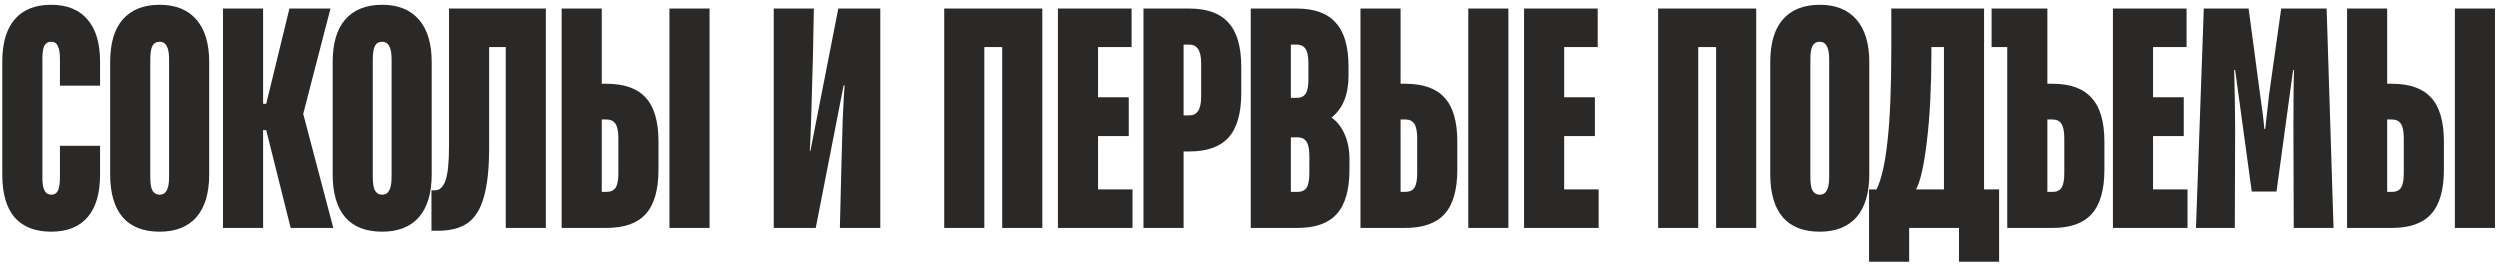 <?xml version="1.0" encoding="UTF-8"?> <svg xmlns="http://www.w3.org/2000/svg" width="351" height="37" viewBox="0 0 351 37" fill="none"><path d="M7.184 32.528C4.925 32.528 3.209 31.853 2.036 30.504C0.892 29.155 0.32 27.16 0.32 24.52V8.68C0.32 6.04 0.907 4.045 2.08 2.696C3.253 1.347 4.955 0.672 7.184 0.672C9.413 0.672 11.115 1.361 12.288 2.74C13.461 4.089 14.048 6.069 14.048 8.68V12.024H8.416V8.284C8.416 7.433 8.313 6.817 8.108 6.436C7.932 6.055 7.624 5.864 7.184 5.864C6.744 5.864 6.421 6.055 6.216 6.436C6.04 6.788 5.952 7.404 5.952 8.284V24.916C5.952 25.767 6.055 26.383 6.26 26.764C6.465 27.145 6.773 27.336 7.184 27.336C7.624 27.336 7.932 27.16 8.108 26.808C8.313 26.427 8.416 25.796 8.416 24.916V20.472H14.048V24.52C14.048 27.16 13.461 29.155 12.288 30.504C11.115 31.853 9.413 32.528 7.184 32.528ZM22.419 32.528C20.131 32.528 18.401 31.853 17.227 30.504C16.054 29.125 15.467 27.116 15.467 24.476V8.724C15.467 6.084 16.054 4.089 17.227 2.74C18.43 1.361 20.161 0.672 22.419 0.672C24.649 0.672 26.365 1.361 27.567 2.74C28.77 4.119 29.371 6.113 29.371 8.724V24.476C29.371 27.116 28.77 29.125 27.567 30.504C26.365 31.853 24.649 32.528 22.419 32.528ZM22.419 27.336C22.859 27.336 23.182 27.145 23.387 26.764C23.622 26.383 23.739 25.752 23.739 24.872V8.328C23.739 7.448 23.622 6.817 23.387 6.436C23.182 6.055 22.859 5.864 22.419 5.864C21.95 5.864 21.613 6.055 21.407 6.436C21.202 6.817 21.099 7.448 21.099 8.328V24.872C21.099 25.752 21.202 26.383 21.407 26.764C21.642 27.145 21.979 27.336 22.419 27.336ZM36.939 32H31.307V1.2H36.939V14.576H37.379L40.635 1.2H46.399L42.571 15.984L46.795 32H40.811L37.379 18.272H36.939V32ZM53.659 32.528C51.371 32.528 49.641 31.853 48.467 30.504C47.294 29.125 46.707 27.116 46.707 24.476V8.724C46.707 6.084 47.294 4.089 48.467 2.74C49.67 1.361 51.401 0.672 53.659 0.672C55.889 0.672 57.605 1.361 58.807 2.74C60.01 4.119 60.611 6.113 60.611 8.724V24.476C60.611 27.116 60.01 29.125 58.807 30.504C57.605 31.853 55.889 32.528 53.659 32.528ZM53.659 27.336C54.099 27.336 54.422 27.145 54.627 26.764C54.862 26.383 54.979 25.752 54.979 24.872V8.328C54.979 7.448 54.862 6.817 54.627 6.436C54.422 6.055 54.099 5.864 53.659 5.864C53.19 5.864 52.853 6.055 52.647 6.436C52.442 6.817 52.339 7.448 52.339 8.328V24.872C52.339 25.752 52.442 26.383 52.647 26.764C52.882 27.145 53.219 27.336 53.659 27.336ZM60.578 32.396V26.72H61.062C61.736 26.72 62.235 26.251 62.558 25.312C62.88 24.373 63.042 22.789 63.042 20.56V1.2H76.638V32H71.006V6.612H68.674V20.78C68.674 23.684 68.424 25.987 67.926 27.688C67.456 29.36 66.708 30.563 65.682 31.296C64.655 32.029 63.262 32.396 61.502 32.396H60.578ZM78.855 32V1.2H84.487V11.76H85.147C87.64 11.76 89.474 12.405 90.647 13.696C91.85 14.987 92.451 17.055 92.451 19.9V23.816C92.451 26.661 91.85 28.744 90.647 30.064C89.474 31.355 87.64 32 85.147 32H78.855ZM99.623 32H93.991V1.2H99.623V32ZM85.147 26.94C85.734 26.94 86.159 26.749 86.423 26.368C86.687 25.957 86.819 25.283 86.819 24.344V19.416C86.819 18.477 86.687 17.803 86.423 17.392C86.159 16.981 85.734 16.776 85.147 16.776H84.487V26.94H85.147ZM108.634 32V1.2H114.266L114.134 7.976C113.958 14.957 113.811 19.357 113.694 21.176H113.782L117.698 1.2H123.594V32H117.918L118.138 23.112C118.197 20.971 118.255 18.888 118.314 16.864C118.402 14.84 118.49 13.212 118.578 11.98H118.446L114.53 32H108.634ZM138.201 32H132.569V1.2H146.341V32H140.709V6.612H138.201V32ZM159.005 32H148.533V1.2H158.873V6.612H154.165V13.652H158.477V19.108H154.165V26.588H159.005V32ZM160.544 32V1.2H166.968C169.461 1.2 171.294 1.86 172.468 3.18C173.67 4.471 174.272 6.539 174.272 9.384V13.08C174.272 15.925 173.67 18.008 172.468 19.328C171.294 20.619 169.461 21.264 166.968 21.264H166.176V32H160.544ZM166.968 16.204C167.525 16.204 167.936 15.999 168.2 15.588C168.493 15.177 168.64 14.503 168.64 13.564V8.856C168.64 7.947 168.493 7.287 168.2 6.876C167.936 6.465 167.525 6.26 166.968 6.26H166.176V16.204H166.968ZM175.605 32V1.2H182.073C184.537 1.2 186.356 1.86 187.529 3.18C188.732 4.471 189.333 6.539 189.333 9.384V10.66C189.333 13.271 188.541 15.221 186.957 16.512C187.749 17.069 188.365 17.861 188.805 18.888C189.245 19.885 189.465 21.044 189.465 22.364V23.816C189.465 26.661 188.864 28.744 187.661 30.064C186.488 31.355 184.669 32 182.205 32H175.605ZM182.073 13.74C182.63 13.74 183.041 13.549 183.305 13.168C183.569 12.757 183.701 12.097 183.701 11.188V8.856C183.701 7.917 183.569 7.257 183.305 6.876C183.041 6.465 182.63 6.26 182.073 6.26H181.237V13.74H182.073ZM182.205 26.94C182.762 26.94 183.173 26.749 183.437 26.368C183.701 25.957 183.833 25.283 183.833 24.344V21.88C183.833 20.971 183.701 20.311 183.437 19.9C183.173 19.489 182.762 19.284 182.205 19.284H181.237V26.94H182.205ZM191.01 32V1.2H196.642V11.76H197.302C199.795 11.76 201.629 12.405 202.802 13.696C204.005 14.987 204.606 17.055 204.606 19.9V23.816C204.606 26.661 204.005 28.744 202.802 30.064C201.629 31.355 199.795 32 197.302 32H191.01ZM211.778 32H206.146V1.2H211.778V32ZM197.302 26.94C197.889 26.94 198.314 26.749 198.578 26.368C198.842 25.957 198.974 25.283 198.974 24.344V19.416C198.974 18.477 198.842 17.803 198.578 17.392C198.314 16.981 197.889 16.776 197.302 16.776H196.642V26.94H197.302ZM224.45 32H213.978V1.2H224.318V6.612H219.61V13.652H223.922V19.108H219.61V26.588H224.45V32ZM238.432 32H232.8V1.2H246.572V32H240.94V6.612H238.432V32ZM255.496 32.528C253.208 32.528 251.477 31.853 250.304 30.504C249.13 29.125 248.544 27.116 248.544 24.476V8.724C248.544 6.084 249.13 4.089 250.304 2.74C251.506 1.361 253.237 0.672 255.496 0.672C257.725 0.672 259.441 1.361 260.644 2.74C261.846 4.119 262.448 6.113 262.448 8.724V24.476C262.448 27.116 261.846 29.125 260.644 30.504C259.441 31.853 257.725 32.528 255.496 32.528ZM255.496 27.336C255.936 27.336 256.258 27.145 256.464 26.764C256.698 26.383 256.816 25.752 256.816 24.872V8.328C256.816 7.448 256.698 6.817 256.464 6.436C256.258 6.055 255.936 5.864 255.496 5.864C255.026 5.864 254.689 6.055 254.484 6.436C254.278 6.817 254.176 7.448 254.176 8.328V24.872C254.176 25.752 254.278 26.383 254.484 26.764C254.718 27.145 255.056 27.336 255.496 27.336ZM262.414 36.752V26.588H263.47C264.174 25.121 264.687 22.848 265.01 19.768C265.362 16.659 265.538 12.391 265.538 6.964V1.2H278.562V26.588H280.674V36.752H275.042V32H268.046V36.752H262.414ZM272.93 26.588V6.612H271.17V7.316C271.17 12.068 270.965 16.189 270.554 19.68C270.143 23.171 269.63 25.473 269.014 26.588H272.93ZM281.819 32V6.612H279.619V1.2H287.451V11.76H288.199C290.663 11.76 292.481 12.42 293.655 13.74C294.857 15.031 295.459 17.084 295.459 19.9V23.816C295.459 26.661 294.857 28.744 293.655 30.064C292.481 31.355 290.663 32 288.199 32H281.819ZM288.199 26.94C288.756 26.94 289.167 26.749 289.431 26.368C289.695 25.957 289.827 25.283 289.827 24.344V19.416C289.827 18.477 289.695 17.803 289.431 17.392C289.167 16.981 288.756 16.776 288.199 16.776H287.451V26.94H288.199ZM307.127 32H296.655V1.2H306.995V6.612H302.287V13.652H306.599V19.108H302.287V26.588H307.127V32ZM308.313 32L309.413 1.2H315.705L317.333 13.388C317.656 15.588 317.847 17.157 317.905 18.096H318.037L318.565 13.388L320.281 1.2H326.661L327.629 32H322.041L321.997 18.052C321.997 13.857 322.027 11.115 322.085 9.824H321.953L319.621 26.896H316.145L313.813 9.824H313.681C313.711 10.939 313.74 12.332 313.769 14.004C313.799 15.647 313.813 16.996 313.813 18.052L313.769 32H308.313ZM329.528 32V1.2H335.16V11.76H335.82C338.313 11.76 340.146 12.405 341.32 13.696C342.522 14.987 343.124 17.055 343.124 19.9V23.816C343.124 26.661 342.522 28.744 341.32 30.064C340.146 31.355 338.313 32 335.82 32H329.528ZM350.296 32H344.664V1.2H350.296V32ZM335.82 26.94C336.406 26.94 336.832 26.749 337.096 26.368C337.36 25.957 337.492 25.283 337.492 24.344V19.416C337.492 18.477 337.36 17.803 337.096 17.392C336.832 16.981 336.406 16.776 335.82 16.776H335.16V26.94H335.82Z" fill="#2A2928"></path></svg> 